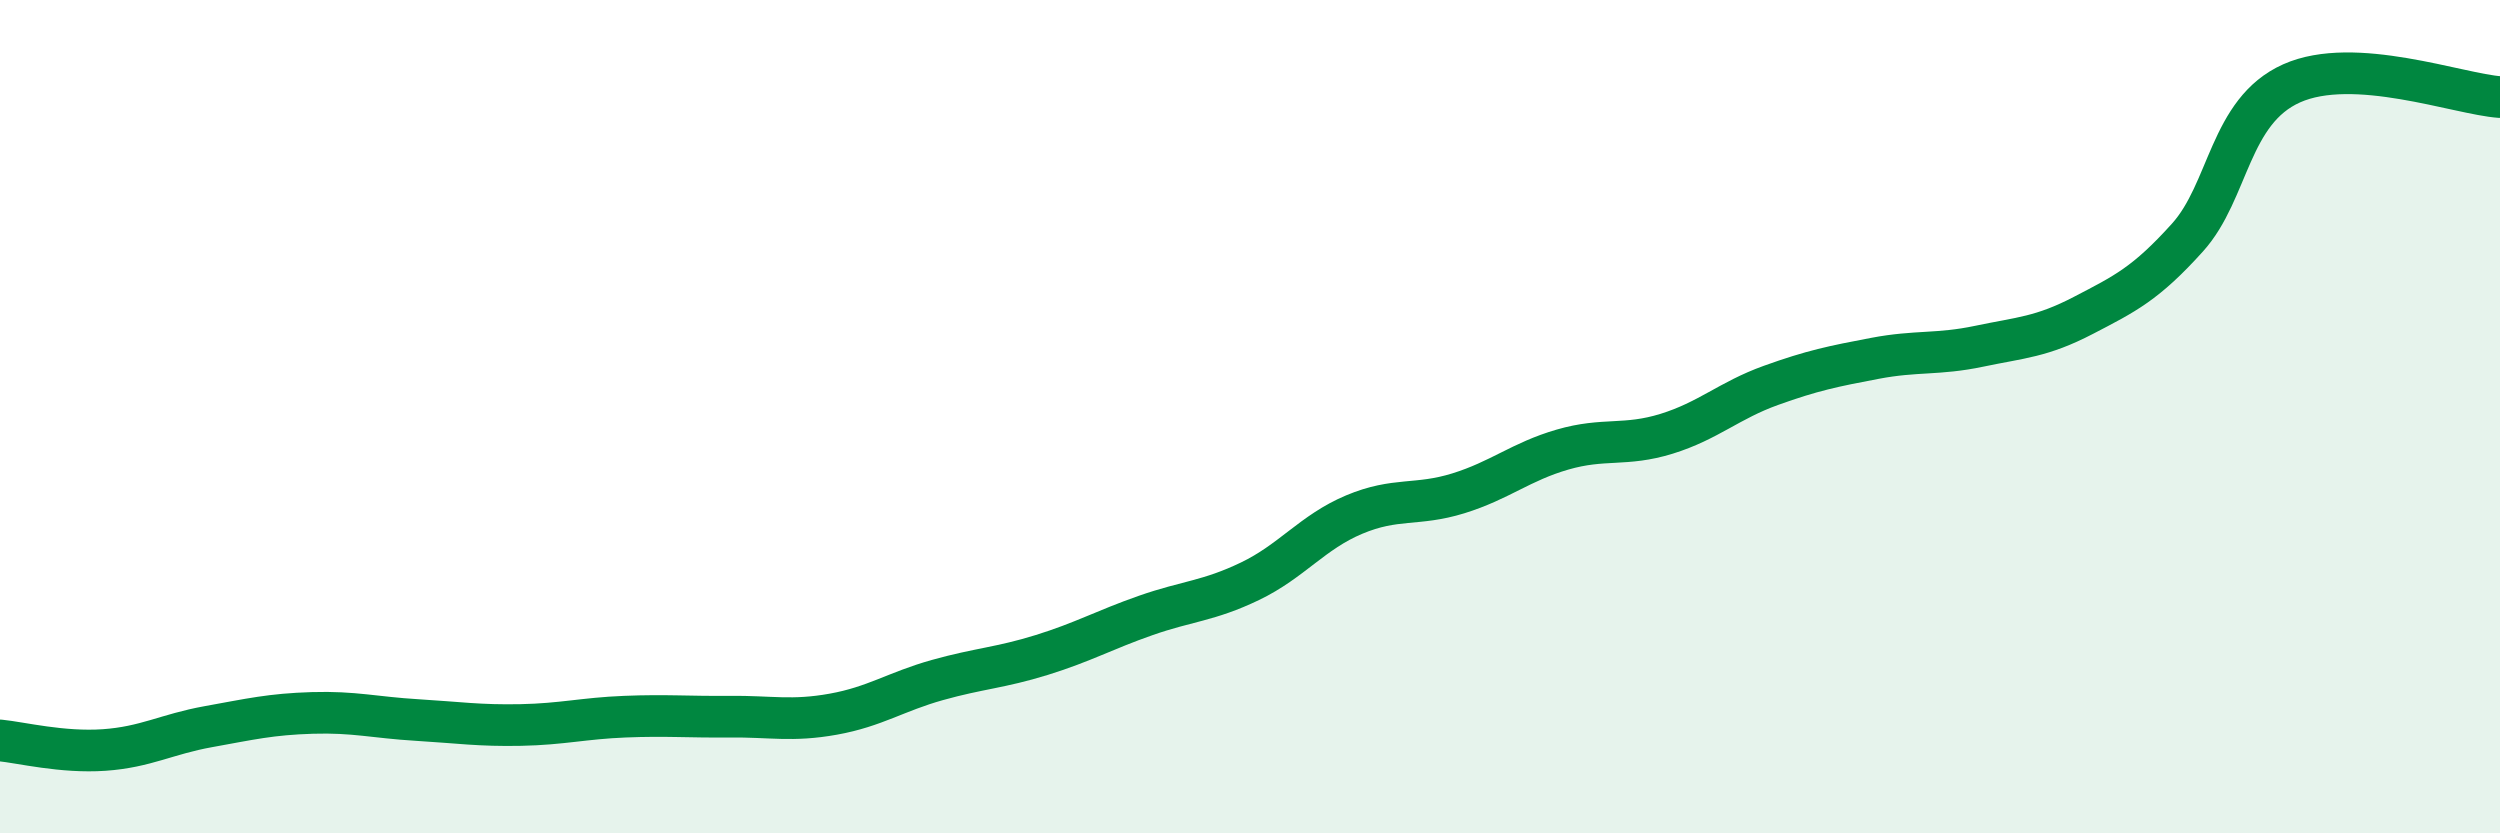
    <svg width="60" height="20" viewBox="0 0 60 20" xmlns="http://www.w3.org/2000/svg">
      <path
        d="M 0,17.77 C 0.5,17.82 1.5,18.07 2.5,18 C 3.5,17.93 4,17.62 5,17.44 C 6,17.26 6.5,17.14 7.5,17.11 C 8.5,17.08 9,17.22 10,17.28 C 11,17.34 11.5,17.42 12.5,17.4 C 13.5,17.38 14,17.24 15,17.2 C 16,17.16 16.5,17.21 17.5,17.2 C 18.5,17.19 19,17.32 20,17.14 C 21,16.96 21.5,16.6 22.5,16.32 C 23.5,16.04 24,16.03 25,15.72 C 26,15.41 26.5,15.12 27.5,14.77 C 28.5,14.42 29,14.43 30,13.95 C 31,13.47 31.5,12.77 32.5,12.35 C 33.5,11.93 34,12.15 35,11.84 C 36,11.53 36.5,11.08 37.5,10.79 C 38.5,10.5 39,10.72 40,10.41 C 41,10.1 41.5,9.61 42.5,9.25 C 43.5,8.89 44,8.79 45,8.6 C 46,8.41 46.5,8.52 47.5,8.31 C 48.5,8.1 49,8.09 50,7.57 C 51,7.05 51.5,6.81 52.5,5.7 C 53.5,4.59 53.5,2.67 55,2 C 56.5,1.33 59,2.26 60,2.33L60 20L0 20Z"
        fill="#008740"
        opacity="0.1"
        stroke-linecap="round"
        stroke-linejoin="round"
      />
      <path
        d="M 0,17.77 C 0.5,17.82 1.5,18.07 2.5,18 C 3.5,17.93 4,17.62 5,17.44 C 6,17.26 6.5,17.14 7.5,17.11 C 8.5,17.08 9,17.22 10,17.28 C 11,17.34 11.5,17.42 12.5,17.4 C 13.5,17.38 14,17.24 15,17.2 C 16,17.16 16.5,17.21 17.5,17.2 C 18.5,17.19 19,17.32 20,17.14 C 21,16.96 21.5,16.6 22.5,16.32 C 23.5,16.04 24,16.03 25,15.72 C 26,15.41 26.5,15.12 27.5,14.77 C 28.5,14.42 29,14.43 30,13.95 C 31,13.47 31.5,12.77 32.5,12.35 C 33.5,11.93 34,12.15 35,11.84 C 36,11.53 36.5,11.08 37.5,10.79 C 38.5,10.5 39,10.72 40,10.41 C 41,10.1 41.5,9.61 42.5,9.25 C 43.5,8.89 44,8.79 45,8.6 C 46,8.41 46.5,8.52 47.5,8.31 C 48.5,8.1 49,8.09 50,7.57 C 51,7.05 51.5,6.81 52.5,5.7 C 53.5,4.59 53.5,2.67 55,2 C 56.5,1.33 59,2.26 60,2.33"
        stroke="#008740"
        stroke-width="1"
        fill="none"
        stroke-linecap="round"
        stroke-linejoin="round"
      />
    </svg>
  